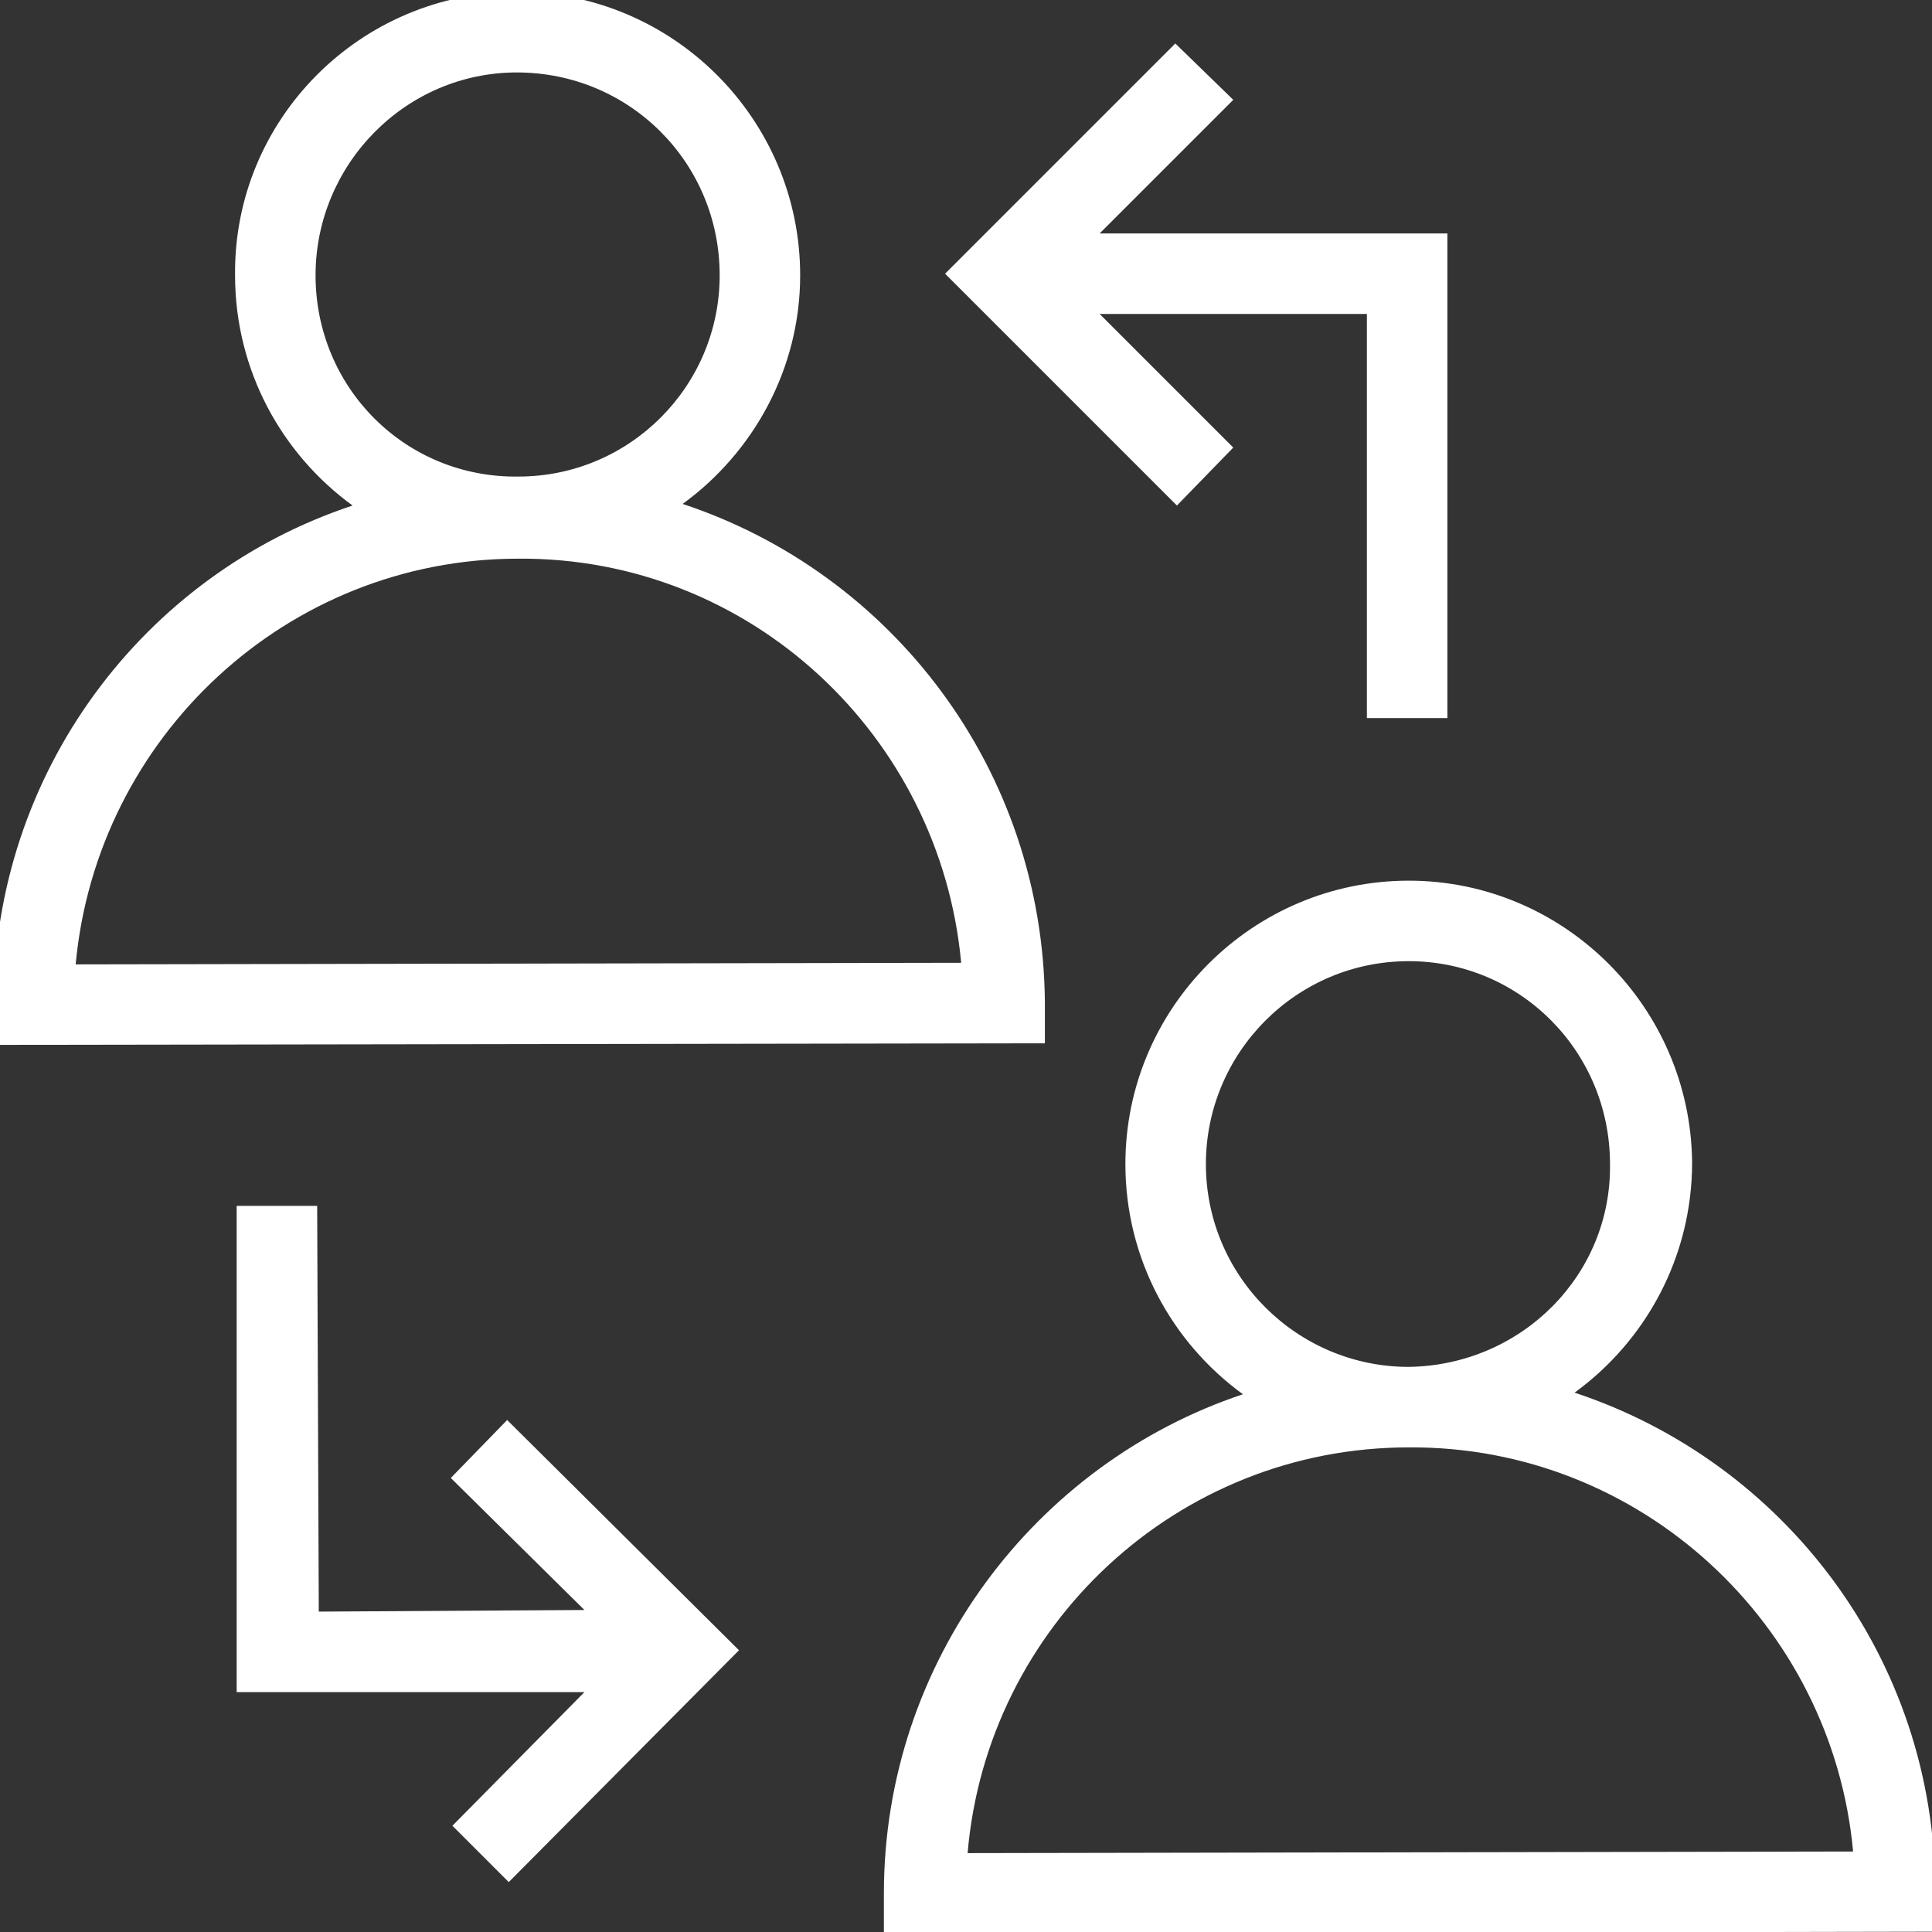 <svg version="1.2" xmlns="http://www.w3.org/2000/svg" viewBox="0 0 120 120" width="120" height="120">
	<rect x="0" y="0" width="120" height="120" fill="#333333" stroke="none"/>
	<title>Nouveau projet</title>
	<defs>
		<clipPath clipPathUnits="userSpaceOnUse" id="cp1">
			<path d="m-0.54-0.44l65.34-0.13 0.13 65.58-65.33 0.14z"/>
		</clipPath>
		<clipPath clipPathUnits="userSpaceOnUse" id="cp2">
			<path d="m53.92 54.04l66.17-0.13 0.13 66.07-66.16 0.13z"/>
		</clipPath>
	</defs>
	<style>
		.s0 { fill: #ffffff } 
	</style>
	<g id="Dossier 1">
		<g id="Clip-Path" clip-path="url(#cp1)">
			<g id="Layer">
				<path id="Layer" fill-rule="evenodd" class="s0" d="m64.9 64.8l-65.3 0.1v-2.5c0-14.4 9.3-26.7 22.3-31-4.4-3.2-7.3-8.4-7.3-14.3-0.1-9.7 7.8-17.6 17.5-17.6 9.7 0 17.6 7.9 17.6 17.6 0 5.8-2.9 11-7.3 14.2 13 4.3 22.4 16.5 22.5 31zm-20.2-47.7c0-7-5.6-12.6-12.6-12.6-6.9 0-12.5 5.7-12.5 12.6 0 7 5.6 12.6 12.6 12.5 6.9 0 12.5-5.6 12.5-12.5zm15 42.7c-1.3-14.1-13.1-25.2-27.5-25.1-14.4 0-26.2 11.1-27.5 25.2z"/>
			</g>
		</g>
		<g id="Clip-Path" clip-path="url(#cp2)">
			<g id="Layer">
				<path id="Layer" fill-rule="evenodd" class="s0" d="m120.2 117.5v2.5l-65.3 0.1v-2.5c0-14.4 9.4-26.7 22.3-31-4.4-3.2-7.3-8.4-7.3-14.3 0-9.7 7.9-17.6 17.6-17.6 9.6 0 17.5 7.8 17.6 17.5 0 5.9-2.9 11.1-7.3 14.3 13 4.3 22.4 16.5 22.4 31zm-20.2-45.2c0-7-5.6-12.6-12.5-12.6-7 0-12.6 5.7-12.6 12.6 0 7 5.7 12.6 12.6 12.6 7-0.1 12.6-5.7 12.5-12.6zm15.1 42.7c-1.3-14.1-13.2-25.2-27.6-25.1-14.4 0-26.2 11.1-27.4 25.2z"/>
			</g>
		</g>
		<path id="Layer" class="s0" d="m89.9 44.6v-30.1h-21.6l8.3-8.3-3.6-3.5-14.3 14.3 14.4 14.4 3.5-3.6-8.3-8.3h16.6v25.1z"/>
		<path id="Layer" class="s0" d="m28 91.8l8.3 8.2-16.5 0.1-0.1-25.2h-5v30.2h21.6l-8.2 8.3 3.5 3.5 14.3-14.4-14.4-14.3z"/>
	</g>
</svg>